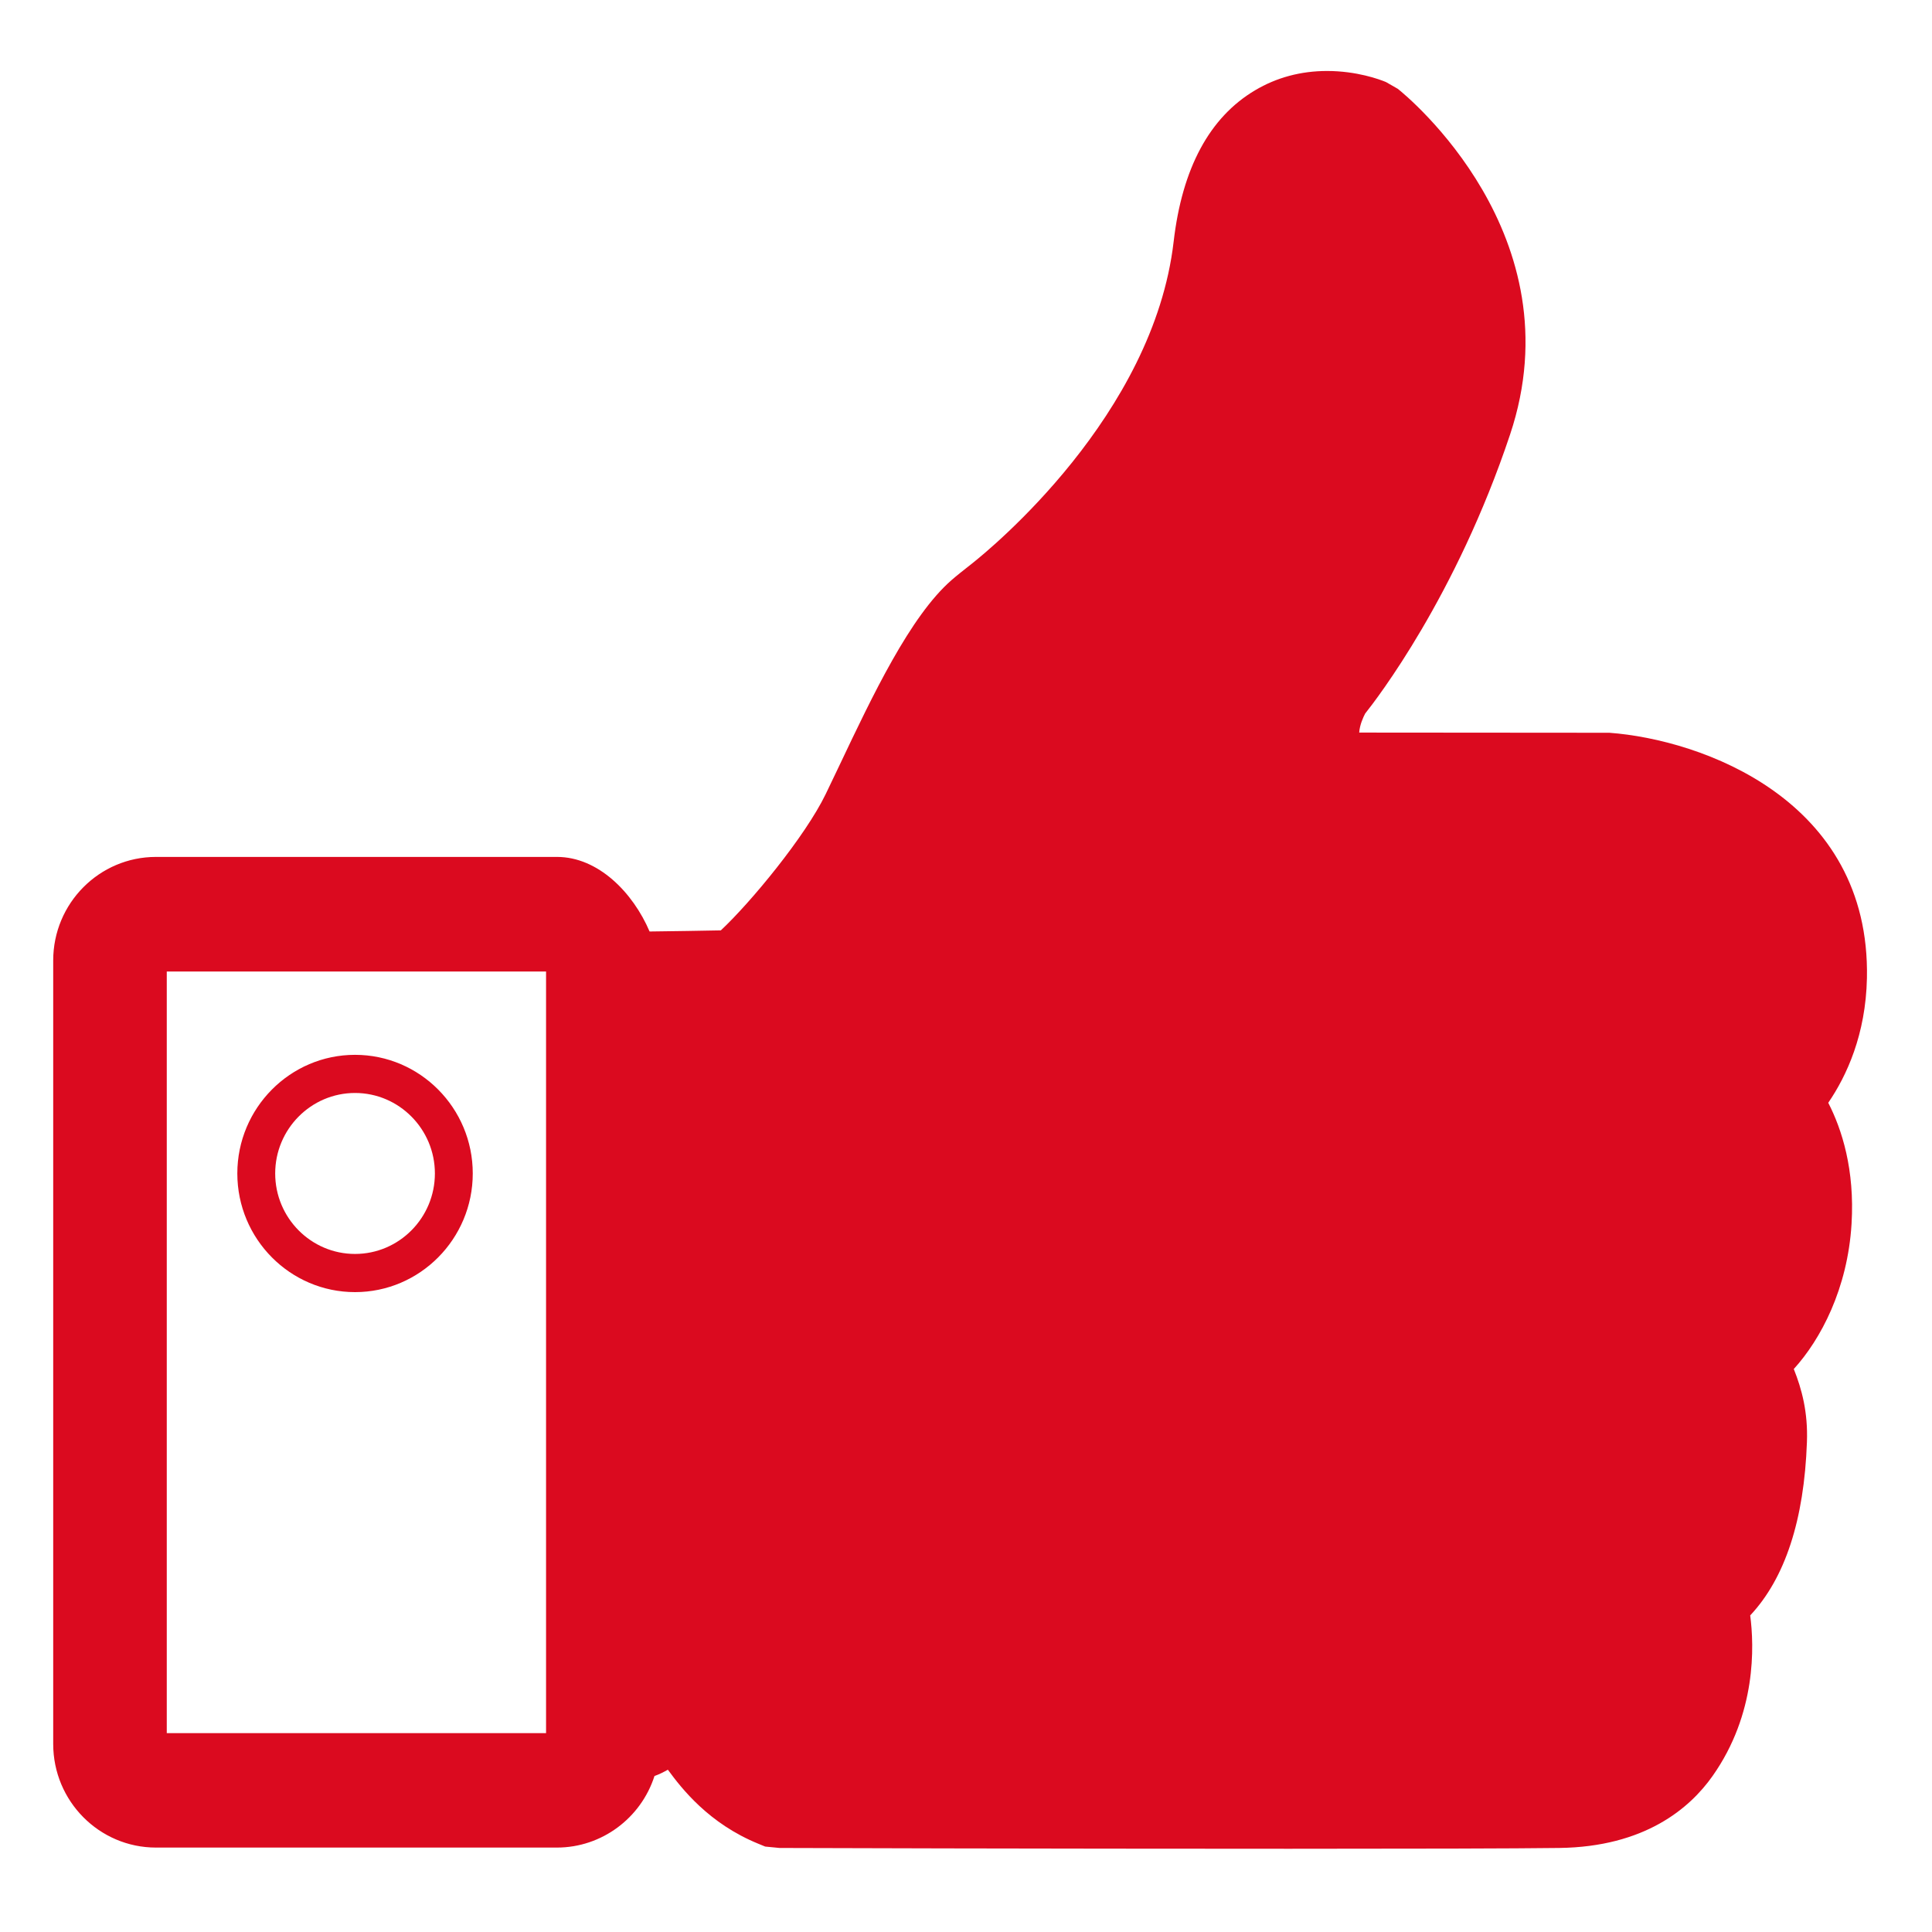 <svg viewBox="0 0 50 50" width="50" height="50" xmlns="http://www.w3.org/2000/svg">
<rect fill="none" width="50" height="50"/>
<path fill="#DB0A1F" d="M47.315,28.54c0.477-0.698,0.971-1.768,1.001-3.226c0.094-4.626-4.295-6.175-6.665-6.35l-6.475-0.005
	c0.014-0.204,0.106-0.4,0.154-0.492c0.289-0.362,2.353-3.033,3.751-7.223c1.721-5.148-2.664-8.755-2.906-8.945l-0.307-0.176
	c-0.162-0.068-0.754-0.286-1.523-0.286c-0.678,0-1.306,0.168-1.864,0.5c-1.178,0.699-1.887,2.016-2.107,3.915
	c-0.522,4.5-4.735,7.95-5.213,8.328c-0.229,0.181-0.414,0.326-0.536,0.434c-1.067,0.931-2.041,2.981-2.899,4.791l-0.357,0.746
	c-0.528,1.092-1.941,2.805-2.714,3.527c-0.488,0.009-1.23,0.023-1.844,0.029c-0.43-1.008-1.33-1.93-2.397-1.93H4.036
	c-1.466,0-2.659,1.201-2.659,2.679v20.279c0,1.478,1.192,2.68,2.659,2.68h10.377c1.159,0,2.175-0.762,2.525-1.852
	c0.13-0.046,0.246-0.106,0.346-0.163c0.355,0.484,1.058,1.393,2.344,1.917l0.175,0.072l0.371,0.036
	c0.119,0.002,6.977,0.021,13.196,0.021c3.14,0,5.868-0.006,6.981-0.021c2.215-0.028,3.382-1.028,3.97-1.862
	c1.139-1.615,1.078-3.368,0.974-4.156c0.903-0.964,1.396-2.471,1.468-4.485c0.029-0.776-0.133-1.374-0.34-1.892
	c0.696-0.765,1.394-2.078,1.495-3.757C48.003,30.271,47.669,29.228,47.315,28.54z M14.132,44.854H4.316V25.142h9.816V44.854z
	 M9.188,33.44c1.679,0,3.047-1.377,3.047-3.071c0-1.693-1.367-3.07-3.047-3.07c-1.679,0-3.046,1.378-3.046,3.07
	C6.142,32.063,7.509,33.44,9.188,33.44z M9.188,28.286c1.139,0,2.067,0.936,2.067,2.083c0,1.149-0.928,2.083-2.067,2.083
	s-2.066-0.934-2.066-2.083C7.122,29.222,8.049,28.286,9.188,28.286z"/>
</svg>
